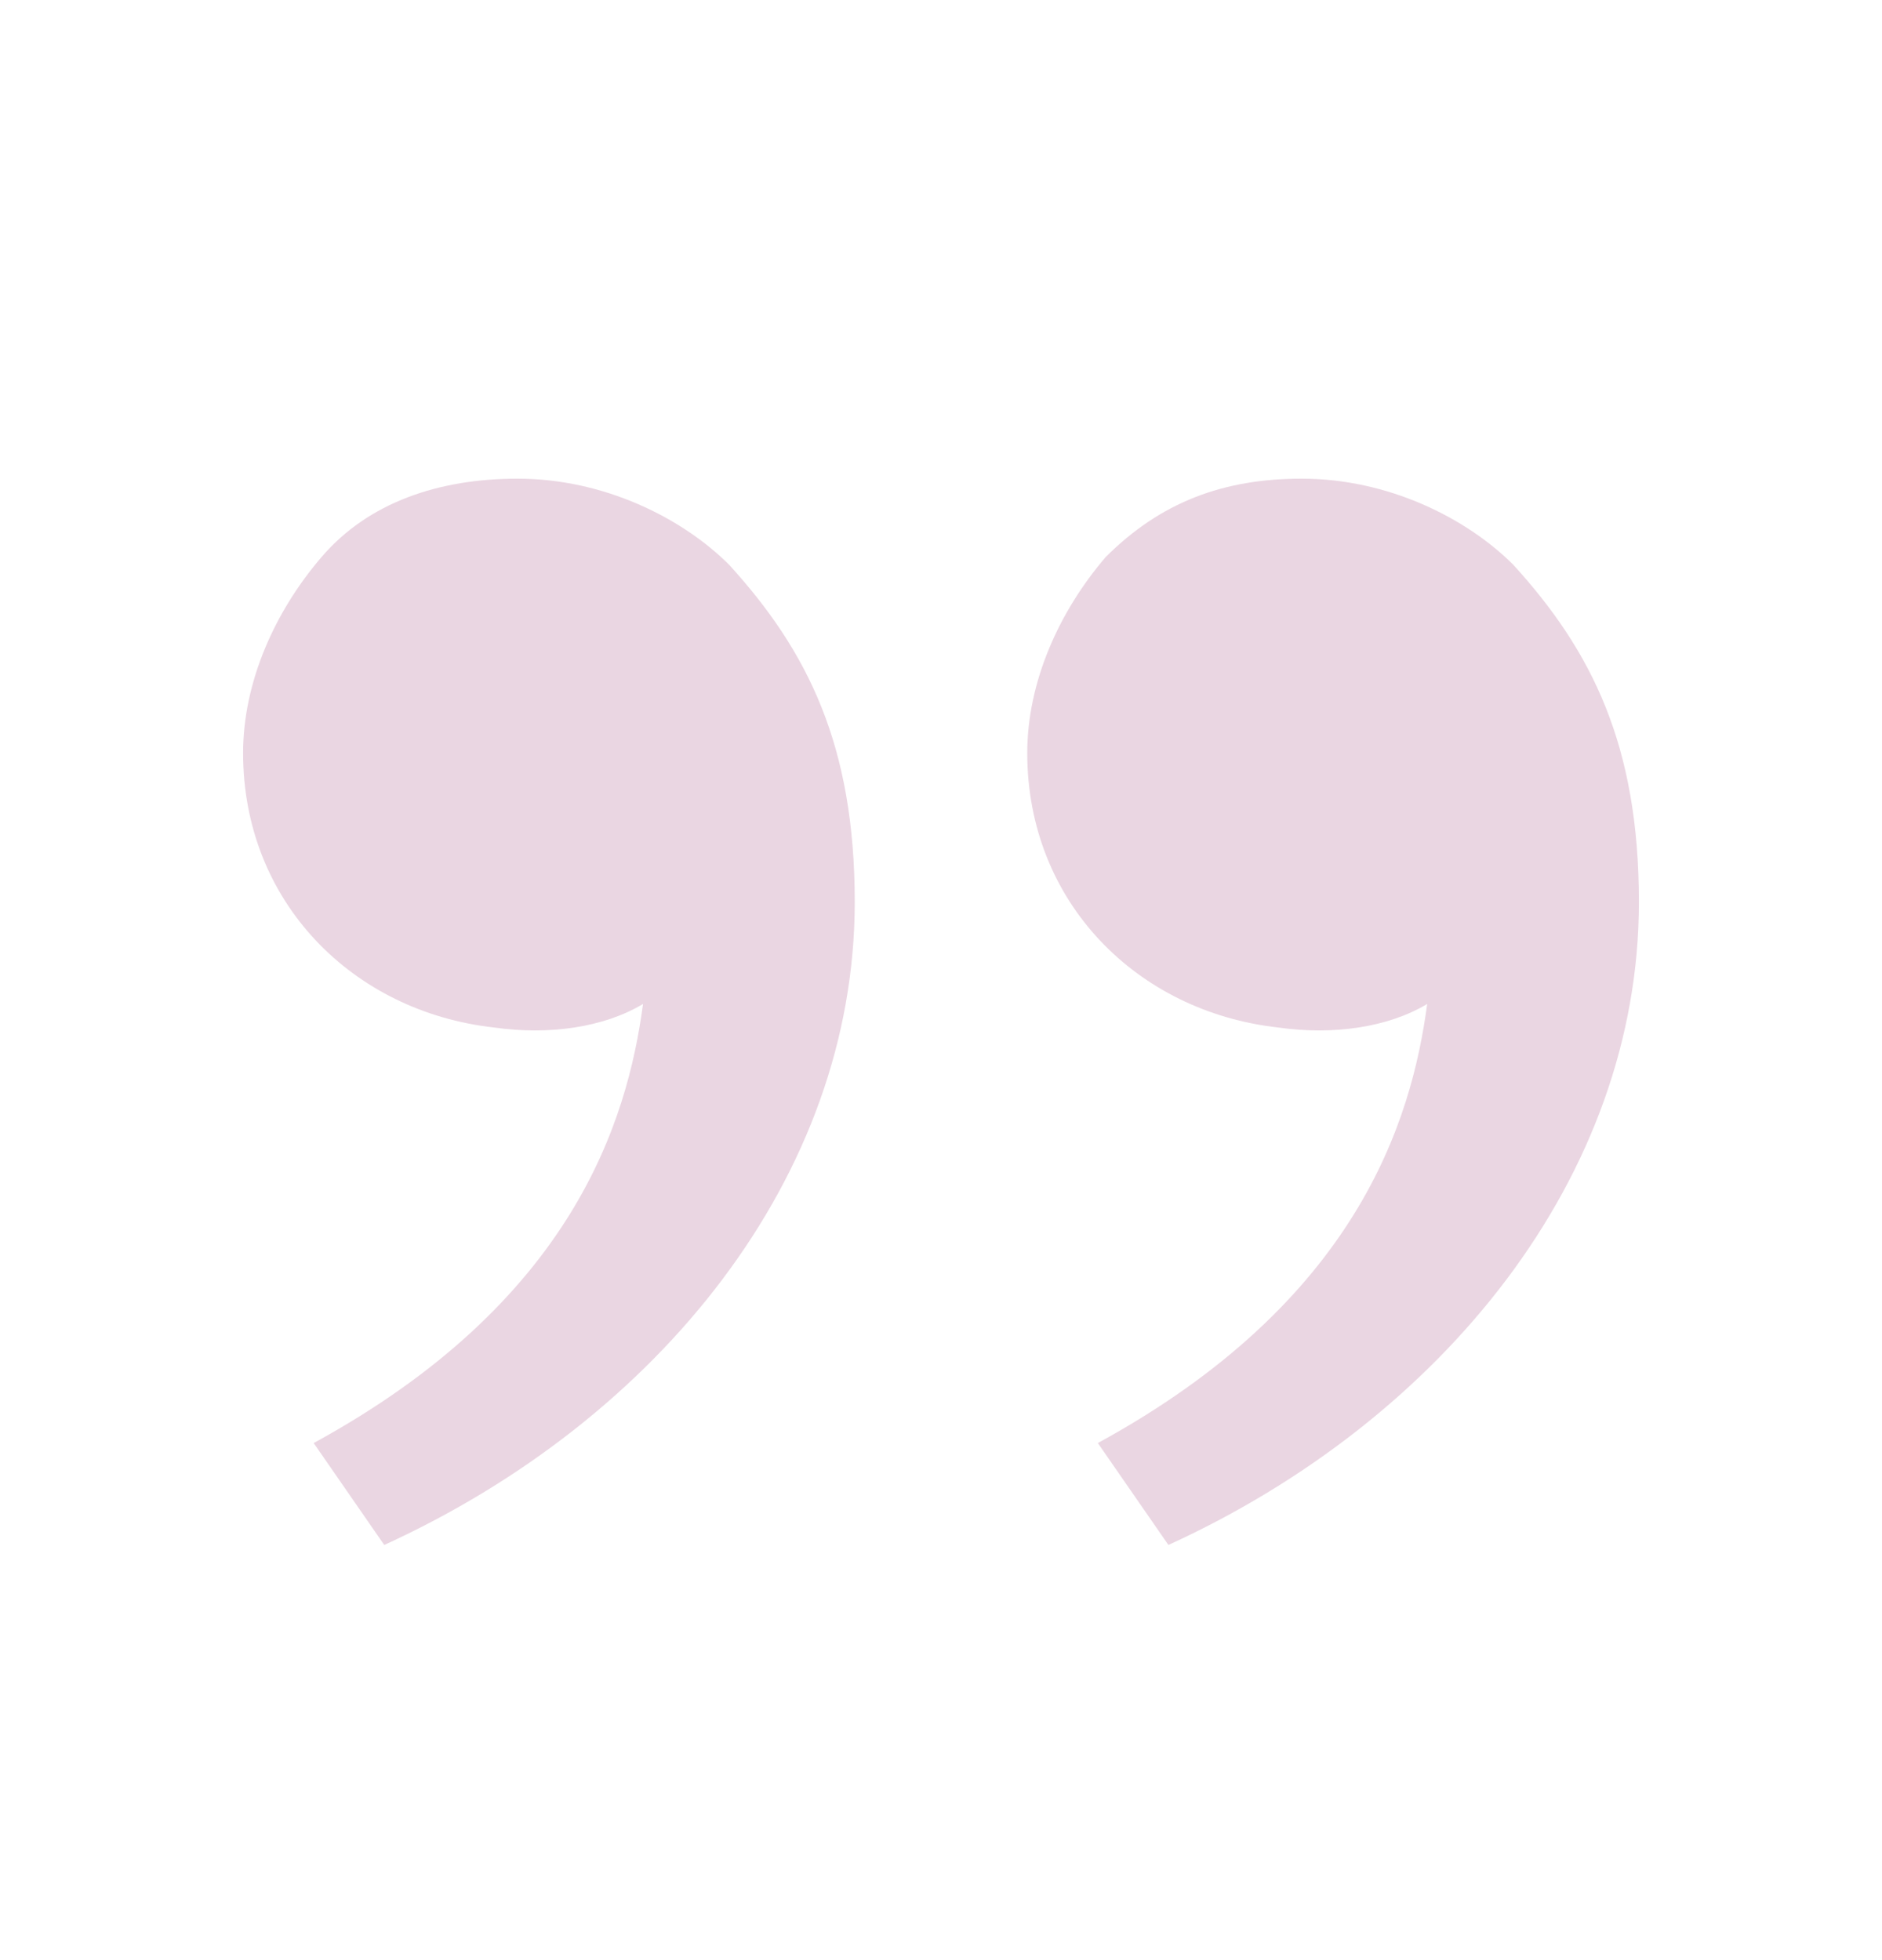 <svg width="24" height="25" viewBox="0 0 24 25" fill="none" xmlns="http://www.w3.org/2000/svg">
<path opacity="0.2" d="M19.3 7.205C20.3 8.305 20.9 9.505 20.9 11.505C20.9 15.005 18.4 18.105 14.9 19.705L14 18.405C17.3 16.605 18 14.305 18.2 12.805C17.7 13.105 17 13.205 16.3 13.105C14.5 12.905 13.1 11.505 13.1 9.605C13.1 8.705 13.5 7.805 14.1 7.105C14.8 6.405 15.6 6.105 16.6 6.105C17.7 6.105 18.7 6.605 19.3 7.205ZM9.3 7.205C10.3 8.305 10.9 9.505 10.9 11.505C10.9 15.005 8.4 18.105 4.9 19.705L4 18.405C7.3 16.605 8 14.305 8.2 12.805C7.7 13.105 7 13.205 6.3 13.105C4.5 12.905 3.1 11.505 3.1 9.605C3.1 8.705 3.5 7.805 4.1 7.105C4.7 6.405 5.6 6.105 6.6 6.105C7.7 6.105 8.7 6.605 9.3 7.205Z" fill="#9A3372"/>
</svg>
